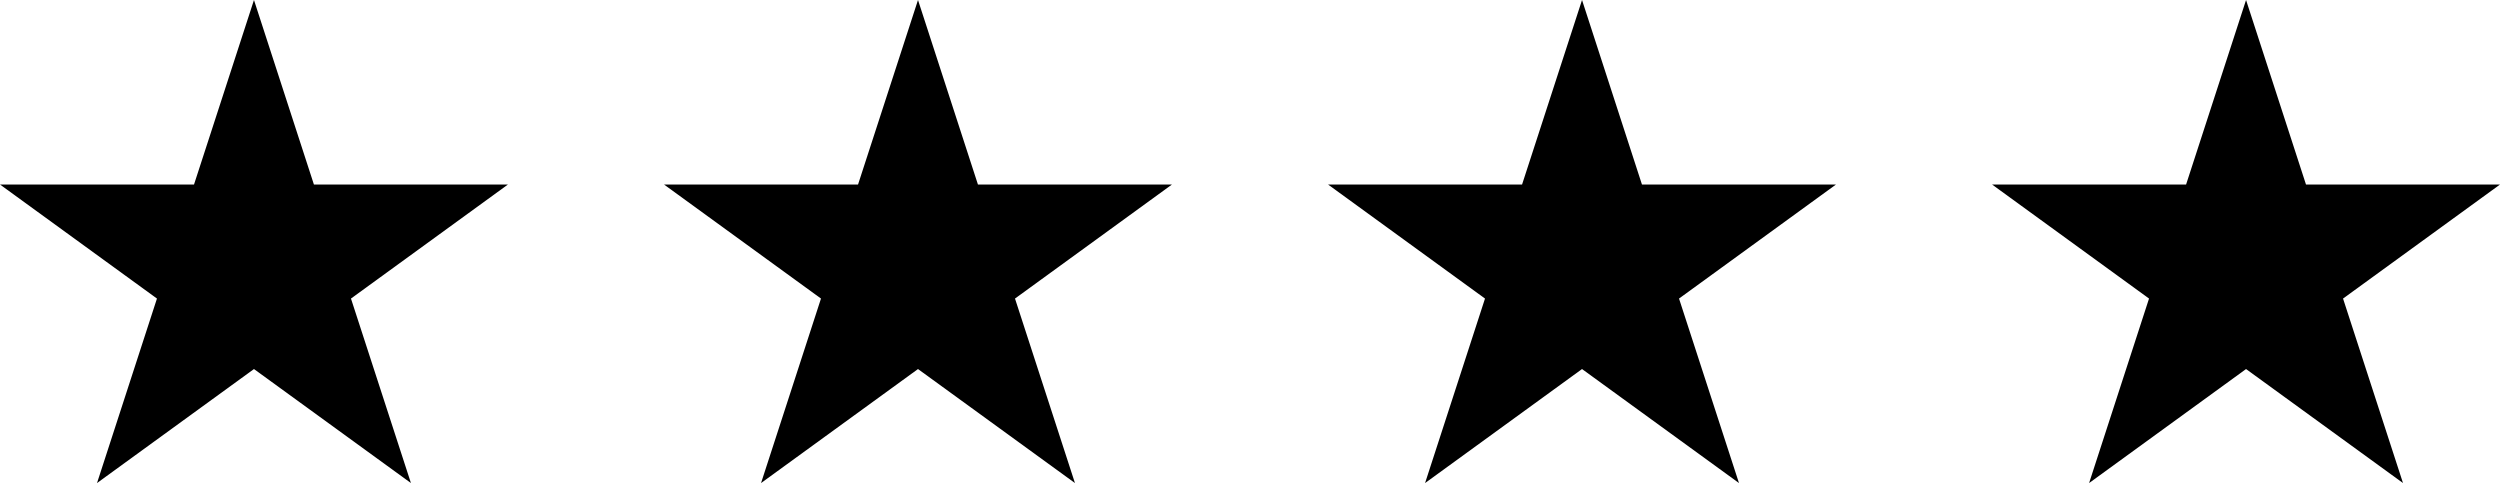 <?xml version="1.0" encoding="UTF-8"?>
<svg id="Ebene_2" data-name="Ebene 2" xmlns="http://www.w3.org/2000/svg" viewBox="0 0 1169.12 225.9">
  <g id="Ebene_1-2" data-name="Ebene 1">
    <g>
      <polygon points="164.13 139.62 192.17 225.9 118.77 172.58 45.37 225.9 73.4 139.62 0 86.29 90.73 86.29 118.77 0 146.8 86.29 237.53 86.29 164.13 139.62"/>
      <polygon points="1095.72 139.62 1123.76 225.9 1050.36 172.58 976.96 225.9 1004.99 139.62 931.59 86.29 1022.32 86.29 1050.36 0 1078.39 86.29 1169.12 86.29 1095.72 139.62"/>
      <polygon points="785.19 139.62 813.23 225.9 739.83 172.58 666.43 225.9 694.46 139.62 621.06 86.29 711.79 86.29 739.83 0 767.86 86.29 858.59 86.29 785.19 139.62"/>
      <polygon points="474.66 139.62 502.7 225.9 429.3 172.58 355.9 225.9 383.93 139.62 310.53 86.29 401.26 86.29 429.3 0 457.33 86.29 548.06 86.29 474.66 139.62"/>
    </g>
  </g>
</svg>